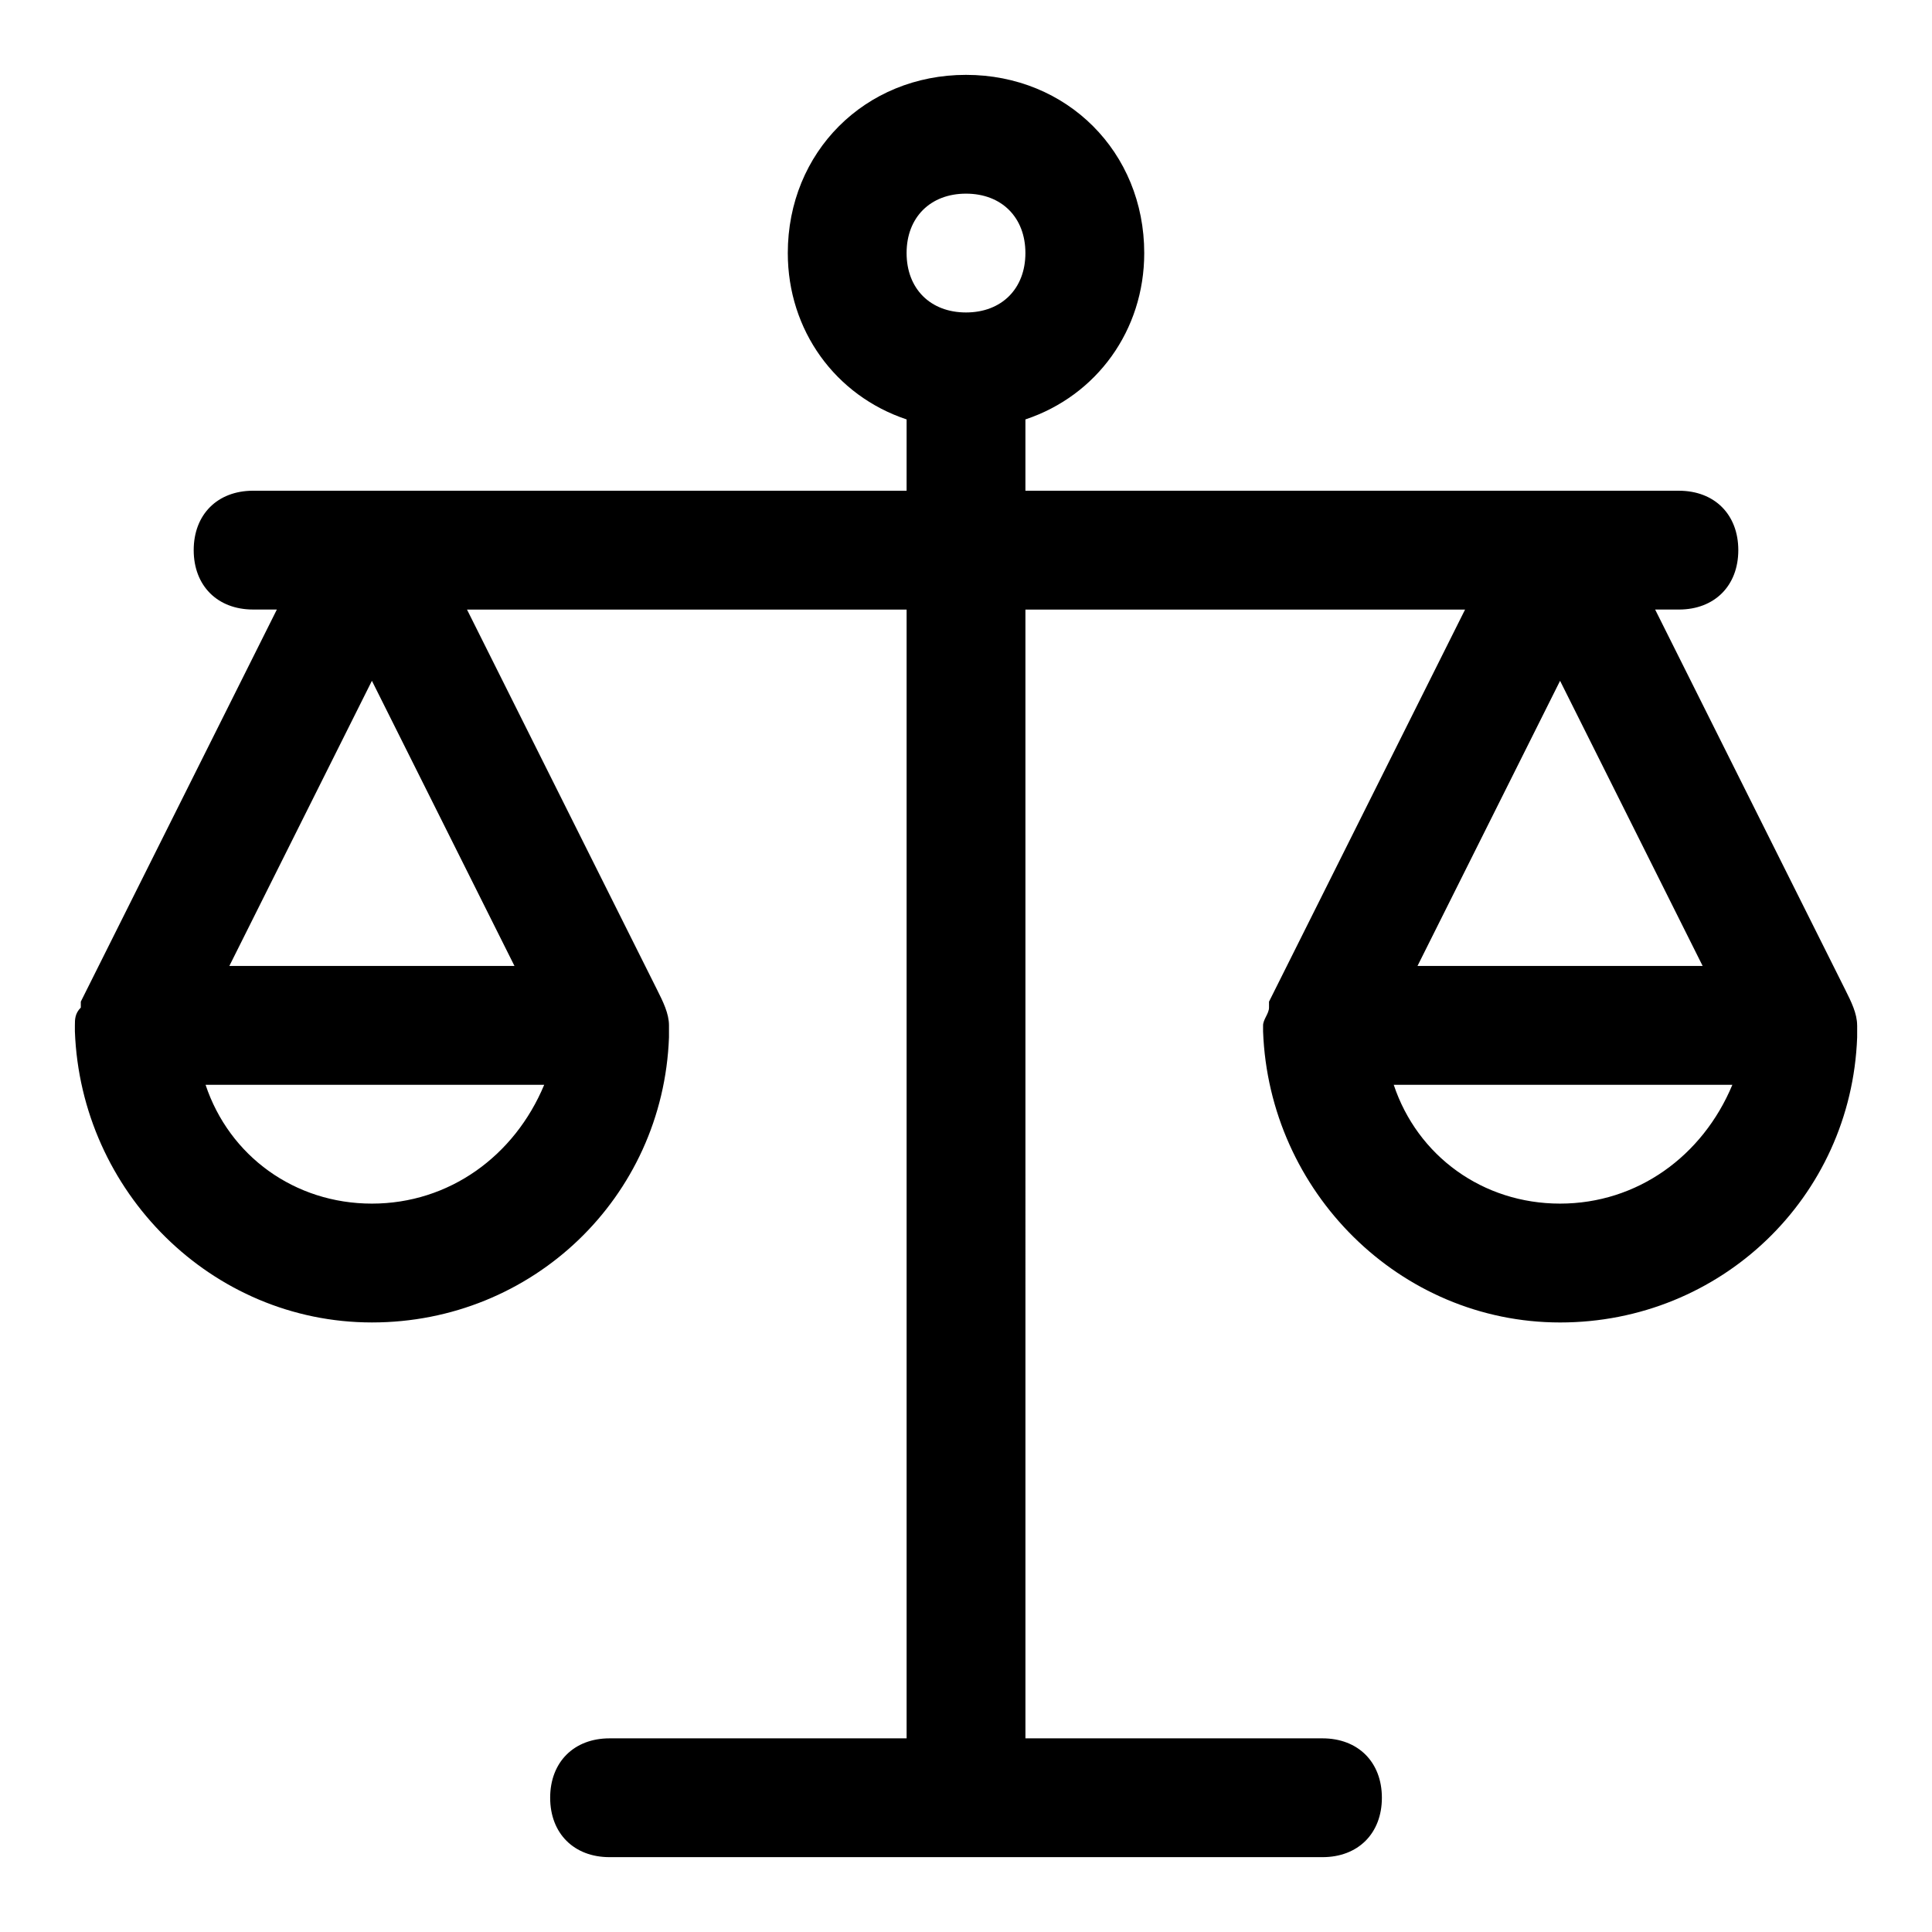 <?xml version="1.0" encoding="UTF-8"?>
<!-- Uploaded to: SVG Repo, www.svgrepo.com, Generator: SVG Repo Mixer Tools -->
<svg fill="#000000" width="800px" height="800px" version="1.1" viewBox="144 144 512 512" xmlns="http://www.w3.org/2000/svg">
 <path d="m636.16 415.74c0-3.148-1.574-6.297-3.148-9.445l-50.383-100.76h6.297c9.445 0 15.742-6.297 15.742-15.742 0-9.445-6.297-15.742-15.742-15.742l-173.18-0.004v-18.895c18.895-6.297 31.488-23.617 31.488-44.082 0-26.766-20.469-47.23-47.23-47.23-26.766 0-47.23 20.469-47.23 47.23 0 20.469 12.594 37.785 31.488 44.082l-0.004 18.895h-173.18c-9.445 0-15.746 6.297-15.746 15.742 0 9.445 6.297 15.742 15.742 15.742h6.297l-51.957 103.91v1.574c-1.57 1.578-1.57 3.152-1.57 4.727v1.574c1.578 42.508 36.215 77.145 78.723 77.145 42.508 0 77.145-33.062 78.719-75.57v-3.148c0-3.148-1.574-6.297-3.148-9.445l-50.379-100.76h116.5v299.14h-78.719c-9.445 0-15.742 6.297-15.742 15.742 0 9.445 6.297 15.742 15.742 15.742h188.93c9.445 0 15.742-6.297 15.742-15.742 0-9.445-6.297-15.742-15.742-15.742h-78.719l-0.004-299.14h116.51l-51.957 103.91v1.574c0 1.574-1.574 3.148-1.574 4.723v1.574c1.574 42.508 36.211 77.145 78.719 77.145s77.145-33.062 78.719-75.57c0.004-1.574 0.004-1.574 0.004-3.148zm-236.16-220.42c9.445 0 15.742 6.297 15.742 15.742 0 9.445-6.297 15.742-15.742 15.742s-15.742-6.297-15.742-15.742c-0.004-9.441 6.293-15.742 15.742-15.742zm-157.44 267.65c-20.469 0-37.785-12.594-44.082-31.488h89.742c-7.875 18.891-25.195 31.488-45.66 31.488zm-37.785-62.977 37.785-75.574 37.785 75.574zm352.66-75.574 37.785 75.57h-75.57zm0 138.55c-20.469 0-37.785-12.594-44.082-31.488h89.742c-7.871 18.891-25.191 31.488-45.66 31.488z"/>
</svg>